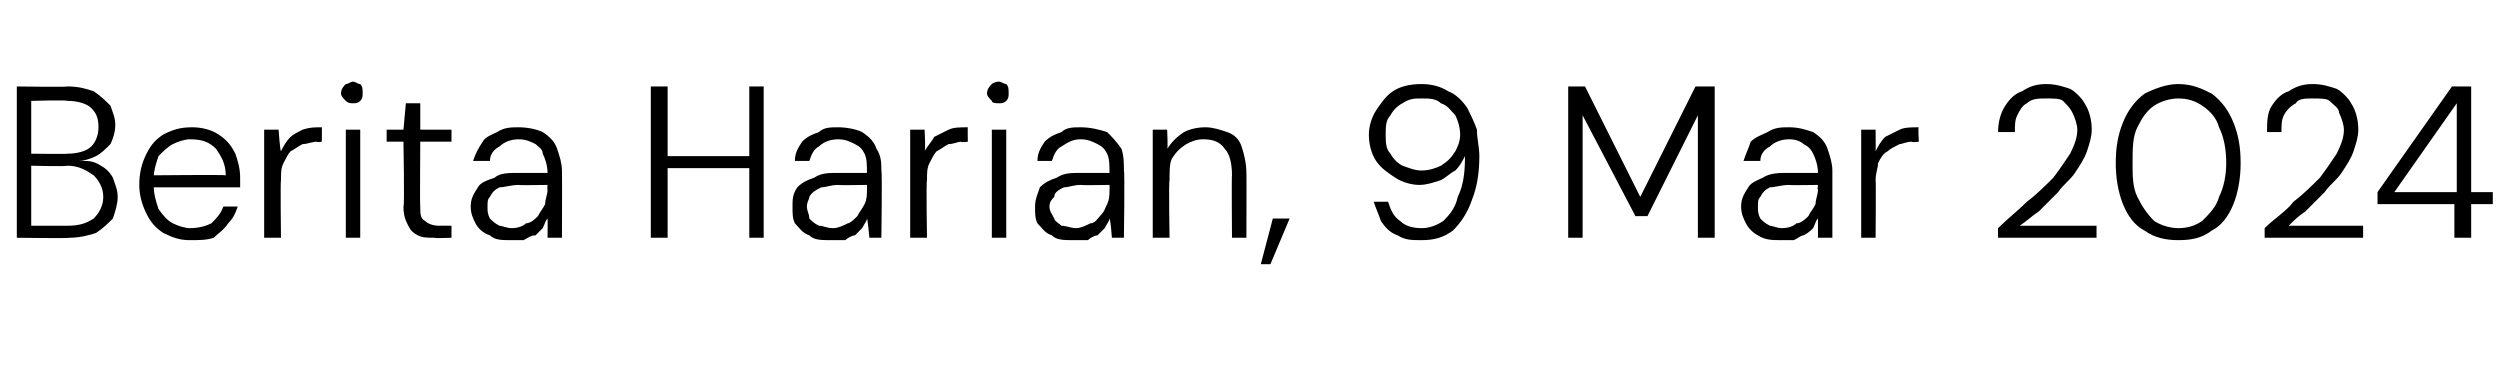 <?xml version="1.0" standalone="no"?><!DOCTYPE svg PUBLIC "-//W3C//DTD SVG 1.1//EN" "http://www.w3.org/Graphics/SVG/1.1/DTD/svg11.dtd"><svg xmlns="http://www.w3.org/2000/svg" version="1.1" width="104.1px" height="15.8px" viewBox="0 -3 104.1 15.8" style="top:-3px">  <desc>Berita Harian, 9 Mar 2024</desc>  <defs/>  <g id="Polygon75347">    <path d="M 0.7 6.9 L 0.7 0.6 C 0.7 0.6 2.82 0.63 2.8 0.6 C 3.3 0.6 3.6 0.7 3.9 0.8 C 4.2 1 4.4 1.2 4.6 1.4 C 4.7 1.7 4.8 1.9 4.8 2.2 C 4.8 2.5 4.7 2.8 4.6 3 C 4.4 3.2 4.2 3.4 4 3.5 C 3.8 3.6 3.5 3.7 3.3 3.7 C 3.3 3.7 3.4 3.7 3.4 3.7 C 3.7 3.7 3.9 3.7 4.2 3.9 C 4.4 4 4.6 4.2 4.7 4.4 C 4.8 4.7 4.9 4.9 4.9 5.2 C 4.9 5.5 4.8 5.8 4.7 6.1 C 4.5 6.3 4.3 6.5 4 6.7 C 3.7 6.8 3.3 6.9 2.9 6.9 C 2.88 6.93 0.7 6.9 0.7 6.9 Z M 1.3 6.4 C 1.3 6.4 2.83 6.4 2.8 6.4 C 3.3 6.4 3.6 6.3 3.9 6.1 C 4.1 5.9 4.3 5.6 4.3 5.2 C 4.3 4.8 4.1 4.5 3.9 4.3 C 3.6 4.1 3.3 3.9 2.8 3.9 C 2.81 3.94 1.3 3.9 1.3 3.9 L 1.3 6.4 Z M 1.3 3.4 C 1.3 3.4 2.8 3.42 2.8 3.4 C 3.2 3.4 3.6 3.3 3.8 3.1 C 4 2.9 4.1 2.6 4.1 2.3 C 4.1 1.9 4 1.7 3.8 1.5 C 3.6 1.3 3.2 1.2 2.8 1.2 C 2.77 1.16 1.3 1.2 1.3 1.2 L 1.3 3.4 Z M 7.9 7 C 7.5 7 7.2 6.9 6.8 6.7 C 6.5 6.5 6.3 6.3 6.1 5.9 C 5.9 5.5 5.8 5.1 5.8 4.7 C 5.8 4.2 5.9 3.8 6.1 3.4 C 6.3 3 6.5 2.8 6.8 2.6 C 7.2 2.4 7.5 2.3 8 2.3 C 8.4 2.3 8.8 2.4 9.1 2.6 C 9.4 2.8 9.6 3 9.8 3.4 C 9.9 3.7 10 4 10 4.4 C 10 4.5 10 4.5 10 4.6 C 10 4.6 10 4.7 10 4.8 C 10.01 4.8 6.3 4.8 6.3 4.8 L 6.3 4.3 C 6.3 4.3 9.4 4.27 9.4 4.3 C 9.4 3.8 9.2 3.5 9 3.2 C 8.7 2.9 8.4 2.8 7.9 2.8 C 7.7 2.8 7.4 2.9 7.2 3 C 7 3.1 6.8 3.3 6.6 3.5 C 6.5 3.8 6.4 4.1 6.4 4.4 C 6.4 4.4 6.4 4.7 6.4 4.7 C 6.4 5.1 6.5 5.4 6.6 5.7 C 6.8 6 7 6.2 7.2 6.3 C 7.4 6.4 7.7 6.5 7.9 6.5 C 8.3 6.5 8.6 6.4 8.8 6.3 C 9 6.1 9.2 5.9 9.3 5.6 C 9.3 5.6 9.9 5.6 9.9 5.6 C 9.8 5.9 9.7 6.1 9.5 6.3 C 9.3 6.6 9.1 6.7 8.9 6.9 C 8.6 7 8.3 7 7.9 7 Z M 11 6.9 L 11 2.4 L 11.6 2.4 C 11.6 2.4 11.66 3.26 11.7 3.3 C 11.8 3.1 11.9 2.9 12.1 2.7 C 12.2 2.6 12.4 2.5 12.6 2.4 C 12.9 2.3 13.1 2.3 13.4 2.3 C 13.41 2.28 13.4 2.9 13.4 2.9 C 13.4 2.9 13.17 2.94 13.2 2.9 C 13 2.9 12.8 3 12.6 3 C 12.4 3.1 12.3 3.2 12.1 3.3 C 12 3.4 11.9 3.6 11.8 3.8 C 11.7 4 11.7 4.2 11.7 4.5 C 11.67 4.52 11.7 6.9 11.7 6.9 L 11 6.9 Z M 14.4 6.9 L 14.4 2.4 L 15 2.4 L 15 6.9 L 14.4 6.9 Z M 14.7 1.3 C 14.6 1.3 14.5 1.3 14.4 1.2 C 14.3 1.1 14.2 1 14.2 0.9 C 14.2 0.7 14.3 0.6 14.4 0.5 C 14.5 0.5 14.6 0.4 14.7 0.4 C 14.8 0.4 14.9 0.5 15 0.5 C 15.1 0.6 15.1 0.7 15.1 0.9 C 15.1 1 15.1 1.1 15 1.2 C 14.9 1.3 14.8 1.3 14.7 1.3 Z M 18.1 6.9 C 17.8 6.9 17.6 6.9 17.4 6.8 C 17.2 6.7 17.1 6.6 17 6.4 C 16.9 6.2 16.8 6 16.8 5.6 C 16.85 5.62 16.8 2.9 16.8 2.9 L 16.1 2.9 L 16.1 2.4 L 16.8 2.4 L 16.9 1.3 L 17.5 1.3 L 17.5 2.4 L 18.8 2.4 L 18.8 2.9 L 17.5 2.9 C 17.5 2.9 17.48 5.62 17.5 5.6 C 17.5 5.9 17.5 6.1 17.7 6.2 C 17.8 6.3 18 6.4 18.3 6.4 C 18.3 6.39 18.8 6.4 18.8 6.4 L 18.8 6.9 C 18.8 6.9 18.09 6.93 18.1 6.9 Z M 21.3 7 C 20.9 7 20.6 7 20.4 6.8 C 20.1 6.7 19.9 6.5 19.8 6.3 C 19.7 6.1 19.6 5.9 19.6 5.6 C 19.6 5.3 19.7 5.1 19.9 4.8 C 20 4.6 20.3 4.5 20.6 4.4 C 20.8 4.2 21.2 4.2 21.6 4.2 C 21.6 4.2 22.8 4.2 22.8 4.2 C 22.8 3.9 22.7 3.6 22.6 3.4 C 22.6 3.2 22.4 3.1 22.3 3 C 22.1 2.9 21.9 2.8 21.6 2.8 C 21.3 2.8 21 2.9 20.8 3.1 C 20.6 3.2 20.4 3.4 20.4 3.7 C 20.4 3.7 19.7 3.7 19.7 3.7 C 19.8 3.4 19.9 3.2 20.1 2.9 C 20.2 2.7 20.5 2.6 20.7 2.5 C 21 2.3 21.3 2.3 21.6 2.3 C 22 2.3 22.4 2.4 22.6 2.5 C 22.9 2.7 23.1 2.9 23.2 3.2 C 23.3 3.5 23.4 3.8 23.4 4.1 C 23.41 4.13 23.4 6.9 23.4 6.9 L 22.8 6.9 C 22.8 6.9 22.81 6.1 22.8 6.1 C 22.7 6.2 22.7 6.3 22.6 6.5 C 22.5 6.6 22.4 6.7 22.3 6.8 C 22.1 6.8 22 6.9 21.8 7 C 21.7 7 21.5 7 21.3 7 Z M 21.3 6.5 C 21.6 6.5 21.8 6.4 21.9 6.3 C 22.1 6.3 22.3 6.1 22.4 6 C 22.5 5.8 22.6 5.7 22.7 5.5 C 22.7 5.3 22.8 5.1 22.8 4.9 C 22.78 4.88 22.8 4.7 22.8 4.7 C 22.8 4.7 21.6 4.72 21.6 4.7 C 21.3 4.7 21 4.8 20.8 4.8 C 20.6 4.9 20.5 5 20.4 5.2 C 20.3 5.3 20.3 5.4 20.3 5.6 C 20.3 5.8 20.3 5.9 20.4 6.1 C 20.5 6.2 20.6 6.3 20.8 6.4 C 20.9 6.4 21.1 6.5 21.3 6.5 Z M 31.2 6.9 L 31.2 0.6 L 31.8 0.6 L 31.8 6.9 L 31.2 6.9 Z M 27.1 6.9 L 27.1 0.6 L 27.8 0.6 L 27.8 6.9 L 27.1 6.9 Z M 27.6 4 L 27.6 3.5 L 31.4 3.5 L 31.4 4 L 27.6 4 Z M 34.6 7 C 34.2 7 33.9 7 33.7 6.8 C 33.4 6.7 33.3 6.5 33.1 6.3 C 33 6.1 33 5.9 33 5.6 C 33 5.3 33 5.1 33.2 4.8 C 33.4 4.6 33.6 4.5 33.9 4.4 C 34.2 4.2 34.5 4.2 34.9 4.2 C 34.9 4.2 36.1 4.2 36.1 4.2 C 36.1 3.9 36.1 3.6 36 3.4 C 35.9 3.2 35.8 3.1 35.6 3 C 35.4 2.9 35.2 2.8 34.9 2.8 C 34.6 2.8 34.3 2.9 34.1 3.1 C 33.9 3.2 33.8 3.4 33.7 3.7 C 33.7 3.7 33.1 3.7 33.1 3.7 C 33.1 3.4 33.2 3.2 33.4 2.9 C 33.6 2.7 33.8 2.6 34.1 2.5 C 34.3 2.3 34.6 2.3 34.9 2.3 C 35.3 2.3 35.7 2.4 35.9 2.5 C 36.2 2.7 36.4 2.9 36.5 3.2 C 36.7 3.5 36.7 3.8 36.7 4.1 C 36.74 4.13 36.7 6.9 36.7 6.9 L 36.2 6.9 C 36.2 6.9 36.13 6.1 36.1 6.1 C 36.1 6.2 36 6.3 35.9 6.5 C 35.8 6.6 35.7 6.7 35.6 6.8 C 35.5 6.8 35.3 6.9 35.2 7 C 35 7 34.8 7 34.6 7 Z M 34.7 6.5 C 34.9 6.5 35.1 6.4 35.3 6.3 C 35.4 6.3 35.6 6.1 35.7 6 C 35.8 5.8 35.9 5.7 36 5.5 C 36.1 5.3 36.1 5.1 36.1 4.9 C 36.11 4.88 36.1 4.7 36.1 4.7 C 36.1 4.7 34.93 4.72 34.9 4.7 C 34.6 4.7 34.4 4.8 34.2 4.8 C 34 4.9 33.8 5 33.7 5.2 C 33.7 5.3 33.6 5.4 33.6 5.6 C 33.6 5.8 33.7 5.9 33.7 6.1 C 33.8 6.2 33.9 6.3 34.1 6.4 C 34.3 6.4 34.4 6.5 34.7 6.5 Z M 37.9 6.9 L 37.9 2.4 L 38.5 2.4 C 38.5 2.4 38.55 3.26 38.5 3.3 C 38.6 3.1 38.8 2.9 38.9 2.7 C 39.1 2.6 39.3 2.5 39.5 2.4 C 39.7 2.3 40 2.3 40.3 2.3 C 40.29 2.28 40.3 2.9 40.3 2.9 C 40.3 2.9 40.05 2.94 40 2.9 C 39.9 2.9 39.7 3 39.5 3 C 39.3 3.1 39.2 3.2 39 3.3 C 38.9 3.4 38.8 3.6 38.7 3.8 C 38.6 4 38.6 4.2 38.6 4.5 C 38.56 4.52 38.6 6.9 38.6 6.9 L 37.9 6.9 Z M 41.3 6.9 L 41.3 2.4 L 41.9 2.4 L 41.9 6.9 L 41.3 6.9 Z M 41.6 1.3 C 41.5 1.3 41.3 1.3 41.3 1.2 C 41.2 1.1 41.1 1 41.1 0.9 C 41.1 0.7 41.2 0.6 41.3 0.5 C 41.3 0.5 41.4 0.4 41.6 0.4 C 41.7 0.4 41.8 0.5 41.9 0.5 C 42 0.6 42 0.7 42 0.9 C 42 1 42 1.1 41.9 1.2 C 41.8 1.3 41.7 1.3 41.6 1.3 Z M 44.7 7 C 44.3 7 44 7 43.8 6.8 C 43.5 6.7 43.4 6.5 43.2 6.3 C 43.1 6.1 43.1 5.9 43.1 5.6 C 43.1 5.3 43.2 5.1 43.3 4.8 C 43.5 4.6 43.7 4.5 44 4.4 C 44.3 4.2 44.6 4.2 45 4.2 C 45 4.2 46.2 4.2 46.2 4.2 C 46.2 3.9 46.2 3.6 46.1 3.4 C 46 3.2 45.9 3.1 45.7 3 C 45.5 2.9 45.3 2.8 45 2.8 C 44.7 2.8 44.5 2.9 44.2 3.1 C 44 3.2 43.9 3.4 43.8 3.7 C 43.8 3.7 43.2 3.7 43.2 3.7 C 43.2 3.4 43.3 3.2 43.5 2.9 C 43.7 2.7 43.9 2.6 44.2 2.5 C 44.4 2.3 44.7 2.3 45 2.3 C 45.4 2.3 45.8 2.4 46.1 2.5 C 46.3 2.7 46.5 2.9 46.7 3.2 C 46.8 3.5 46.8 3.8 46.8 4.1 C 46.84 4.13 46.8 6.9 46.8 6.9 L 46.3 6.9 C 46.3 6.9 46.24 6.1 46.2 6.1 C 46.2 6.2 46.1 6.3 46 6.5 C 45.9 6.6 45.8 6.7 45.7 6.8 C 45.6 6.8 45.4 6.9 45.3 7 C 45.1 7 44.9 7 44.7 7 Z M 44.8 6.5 C 45 6.5 45.2 6.4 45.4 6.3 C 45.6 6.3 45.7 6.1 45.8 6 C 46 5.8 46 5.7 46.1 5.5 C 46.2 5.3 46.2 5.1 46.2 4.9 C 46.21 4.88 46.2 4.7 46.2 4.7 C 46.2 4.7 45.04 4.72 45 4.7 C 44.7 4.7 44.5 4.8 44.3 4.8 C 44.1 4.9 43.9 5 43.9 5.2 C 43.8 5.3 43.7 5.4 43.7 5.6 C 43.7 5.8 43.8 5.9 43.9 6.1 C 43.9 6.2 44.1 6.3 44.2 6.4 C 44.4 6.4 44.6 6.5 44.8 6.5 Z M 48 6.9 L 48 2.4 L 48.6 2.4 C 48.6 2.4 48.64 3.2 48.6 3.2 C 48.8 2.9 49 2.7 49.3 2.5 C 49.5 2.4 49.8 2.3 50.2 2.3 C 50.5 2.3 50.8 2.4 51.1 2.5 C 51.4 2.6 51.6 2.8 51.7 3.1 C 51.8 3.4 51.9 3.8 51.9 4.2 C 51.91 4.18 51.9 6.9 51.9 6.9 L 51.3 6.9 C 51.3 6.9 51.28 4.25 51.3 4.3 C 51.3 3.8 51.2 3.4 51 3.2 C 50.8 2.9 50.5 2.8 50.1 2.8 C 49.8 2.8 49.6 2.9 49.4 3 C 49.1 3.2 49 3.3 48.8 3.6 C 48.7 3.8 48.7 4.1 48.7 4.5 C 48.66 4.5 48.7 6.9 48.7 6.9 L 48 6.9 Z M 52.5 8 L 53 6.1 L 53.7 6.1 L 52.9 8 L 52.5 8 Z M 59.2 7 C 58.8 7 58.5 7 58.2 6.8 C 57.9 6.7 57.7 6.5 57.5 6.2 C 57.4 5.9 57.3 5.7 57.2 5.4 C 57.2 5.4 57.8 5.4 57.8 5.4 C 57.9 5.7 58 6 58.3 6.2 C 58.5 6.4 58.8 6.5 59.2 6.5 C 59.5 6.5 59.8 6.4 60.1 6.2 C 60.3 6 60.6 5.7 60.7 5.2 C 60.9 4.8 61 4.3 61 3.6 C 61 3.6 61 3.6 61 3.6 C 61 3.6 61 3.5 61 3.5 C 60.9 3.7 60.8 3.9 60.6 4.1 C 60.4 4.2 60.2 4.4 60 4.5 C 59.7 4.6 59.4 4.7 59.1 4.7 C 58.8 4.7 58.4 4.6 58.1 4.4 C 57.8 4.2 57.5 4 57.3 3.7 C 57.1 3.4 57 3 57 2.6 C 57 2.3 57.1 1.9 57.3 1.6 C 57.5 1.3 57.7 1 58 0.8 C 58.3 0.6 58.7 0.5 59.2 0.5 C 59.6 0.5 60 0.6 60.3 0.8 C 60.6 0.9 60.9 1.2 61.1 1.5 C 61.2 1.7 61.4 2.1 61.5 2.4 C 61.5 2.8 61.6 3.1 61.6 3.5 C 61.6 4.2 61.5 4.8 61.3 5.3 C 61.1 5.9 60.8 6.3 60.5 6.6 C 60.1 6.9 59.7 7 59.2 7 Z M 59.2 4.1 C 59.5 4.1 59.8 4 60 3.9 C 60.3 3.7 60.4 3.6 60.6 3.3 C 60.7 3.1 60.8 2.9 60.8 2.6 C 60.8 2.3 60.7 2 60.6 1.8 C 60.4 1.6 60.3 1.4 60 1.3 C 59.8 1.1 59.5 1.1 59.2 1.1 C 58.9 1.1 58.7 1.1 58.4 1.3 C 58.2 1.4 58 1.6 57.9 1.8 C 57.7 2 57.7 2.3 57.7 2.6 C 57.7 2.9 57.7 3.2 57.9 3.4 C 58 3.6 58.2 3.8 58.4 3.9 C 58.7 4 58.9 4.1 59.2 4.1 Z M 65.3 6.9 L 65.3 0.6 L 66 0.6 L 68.3 5.2 L 70.6 0.6 L 71.4 0.6 L 71.4 6.9 L 70.7 6.9 L 70.7 1.8 L 68.6 6 L 68.1 6 L 65.9 1.8 L 65.9 6.9 L 65.3 6.9 Z M 74.2 7 C 73.8 7 73.5 7 73.2 6.8 C 73 6.7 72.8 6.5 72.7 6.3 C 72.6 6.1 72.5 5.9 72.5 5.6 C 72.5 5.3 72.6 5.1 72.8 4.8 C 72.9 4.6 73.2 4.5 73.4 4.4 C 73.7 4.2 74.1 4.2 74.4 4.2 C 74.4 4.2 75.7 4.2 75.7 4.2 C 75.7 3.9 75.6 3.6 75.5 3.4 C 75.4 3.2 75.3 3.1 75.1 3 C 75 2.9 74.8 2.8 74.5 2.8 C 74.2 2.8 73.9 2.9 73.7 3.1 C 73.5 3.2 73.3 3.4 73.3 3.7 C 73.3 3.7 72.6 3.7 72.6 3.7 C 72.7 3.4 72.8 3.2 72.9 2.9 C 73.1 2.7 73.4 2.6 73.6 2.5 C 73.9 2.3 74.2 2.3 74.5 2.3 C 74.9 2.3 75.2 2.4 75.5 2.5 C 75.8 2.7 76 2.9 76.1 3.2 C 76.2 3.5 76.3 3.8 76.3 4.1 C 76.3 4.13 76.3 6.9 76.3 6.9 L 75.7 6.9 C 75.7 6.9 75.7 6.1 75.7 6.1 C 75.6 6.2 75.6 6.3 75.5 6.5 C 75.4 6.6 75.3 6.7 75.1 6.8 C 75 6.8 74.9 6.9 74.7 7 C 74.6 7 74.4 7 74.2 7 Z M 74.2 6.5 C 74.5 6.5 74.7 6.4 74.8 6.3 C 75 6.3 75.2 6.1 75.3 6 C 75.4 5.8 75.5 5.7 75.6 5.5 C 75.6 5.3 75.7 5.1 75.7 4.9 C 75.67 4.88 75.7 4.7 75.7 4.7 C 75.7 4.7 74.49 4.72 74.5 4.7 C 74.2 4.7 73.9 4.8 73.7 4.8 C 73.5 4.9 73.4 5 73.3 5.2 C 73.2 5.3 73.2 5.4 73.2 5.6 C 73.2 5.8 73.2 5.9 73.3 6.1 C 73.4 6.2 73.5 6.3 73.7 6.4 C 73.8 6.4 74 6.5 74.2 6.5 Z M 77.5 6.9 L 77.5 2.4 L 78.1 2.4 C 78.1 2.4 78.11 3.26 78.1 3.3 C 78.2 3.1 78.3 2.9 78.5 2.7 C 78.7 2.6 78.9 2.5 79.1 2.4 C 79.3 2.3 79.6 2.3 79.9 2.3 C 79.86 2.28 79.9 2.9 79.9 2.9 C 79.9 2.9 79.61 2.94 79.6 2.9 C 79.4 2.9 79.2 3 79.1 3 C 78.9 3.1 78.7 3.2 78.6 3.3 C 78.4 3.4 78.3 3.6 78.2 3.8 C 78.2 4 78.1 4.2 78.1 4.5 C 78.12 4.52 78.1 6.9 78.1 6.9 L 77.5 6.9 Z M 83.2 6.9 C 83.2 6.9 83.19 6.49 83.2 6.5 C 83.6 6.1 84 5.8 84.4 5.4 C 84.8 5.1 85.2 4.7 85.5 4.4 C 85.8 4 86 3.7 86.2 3.4 C 86.4 3 86.5 2.7 86.5 2.4 C 86.5 2.2 86.4 1.9 86.3 1.7 C 86.2 1.5 86.1 1.4 85.9 1.2 C 85.8 1.1 85.5 1.1 85.2 1.1 C 84.9 1.1 84.6 1.1 84.4 1.3 C 84.2 1.4 84.1 1.6 84 1.8 C 83.9 2 83.9 2.2 83.9 2.5 C 83.9 2.5 83.2 2.5 83.2 2.5 C 83.2 2.1 83.3 1.7 83.5 1.4 C 83.7 1.1 83.9 0.9 84.2 0.8 C 84.5 0.6 84.8 0.5 85.2 0.5 C 85.6 0.5 85.9 0.6 86.2 0.7 C 86.4 0.8 86.7 1.1 86.8 1.3 C 87 1.6 87.1 2 87.1 2.4 C 87.1 2.7 87 3 86.9 3.3 C 86.8 3.6 86.6 3.9 86.4 4.2 C 86.2 4.5 85.9 4.7 85.7 5 C 85.4 5.3 85.2 5.5 84.9 5.8 C 84.6 6 84.4 6.2 84.1 6.4 C 84.15 6.4 87.3 6.4 87.3 6.4 L 87.3 6.9 L 83.2 6.9 Z M 90.7 7 C 90.2 7 89.7 6.9 89.3 6.6 C 88.9 6.4 88.6 6 88.4 5.5 C 88.2 5 88.1 4.4 88.1 3.8 C 88.1 3.1 88.2 2.6 88.4 2.1 C 88.6 1.6 88.9 1.2 89.3 0.9 C 89.7 0.7 90.2 0.5 90.7 0.5 C 91.3 0.5 91.7 0.7 92.1 0.9 C 92.5 1.2 92.8 1.6 93 2.1 C 93.2 2.6 93.3 3.1 93.3 3.8 C 93.3 4.4 93.2 5 93 5.5 C 92.8 6 92.5 6.4 92.1 6.6 C 91.7 6.9 91.3 7 90.7 7 Z M 90.7 6.5 C 91.1 6.5 91.4 6.4 91.7 6.2 C 92 5.9 92.3 5.6 92.4 5.2 C 92.6 4.8 92.7 4.3 92.7 3.8 C 92.7 3.2 92.6 2.7 92.4 2.3 C 92.3 1.9 92 1.6 91.7 1.4 C 91.4 1.2 91.1 1.1 90.7 1.1 C 90.4 1.1 90 1.2 89.7 1.4 C 89.4 1.6 89.2 1.9 89 2.3 C 88.8 2.7 88.8 3.2 88.8 3.8 C 88.8 4.3 88.8 4.8 89 5.2 C 89.2 5.6 89.4 5.9 89.7 6.2 C 90 6.4 90.4 6.5 90.7 6.5 Z M 94.3 6.9 C 94.3 6.9 94.3 6.49 94.3 6.5 C 94.7 6.1 95.2 5.8 95.5 5.4 C 95.9 5.1 96.3 4.7 96.6 4.4 C 96.9 4 97.1 3.7 97.3 3.4 C 97.5 3 97.6 2.7 97.6 2.4 C 97.6 2.2 97.5 1.9 97.4 1.7 C 97.4 1.5 97.2 1.4 97 1.2 C 96.9 1.1 96.6 1.1 96.3 1.1 C 96 1.1 95.7 1.1 95.6 1.3 C 95.4 1.4 95.2 1.6 95.1 1.8 C 95 2 95 2.2 95 2.5 C 95 2.5 94.4 2.5 94.4 2.5 C 94.4 2.1 94.4 1.7 94.6 1.4 C 94.8 1.1 95 0.9 95.3 0.8 C 95.6 0.6 95.9 0.5 96.3 0.5 C 96.7 0.5 97 0.6 97.3 0.7 C 97.5 0.8 97.8 1.1 97.9 1.3 C 98.1 1.6 98.2 2 98.2 2.4 C 98.2 2.7 98.1 3 98 3.3 C 97.9 3.6 97.7 3.9 97.5 4.2 C 97.3 4.5 97 4.7 96.8 5 C 96.5 5.3 96.3 5.5 96 5.8 C 95.7 6 95.5 6.2 95.3 6.4 C 95.25 6.4 98.4 6.4 98.4 6.4 L 98.4 6.9 L 94.3 6.9 Z M 102.2 6.9 L 102.2 5.5 L 99 5.5 L 99 5 L 102.1 0.6 L 102.9 0.6 L 102.9 5 L 103.8 5 L 103.8 5.5 L 102.9 5.5 L 102.9 6.9 L 102.2 6.9 Z M 99.7 5 L 102.3 5 L 102.3 1.3 L 99.7 5 Z " stroke="none" fill="#000"/>  </g></svg>